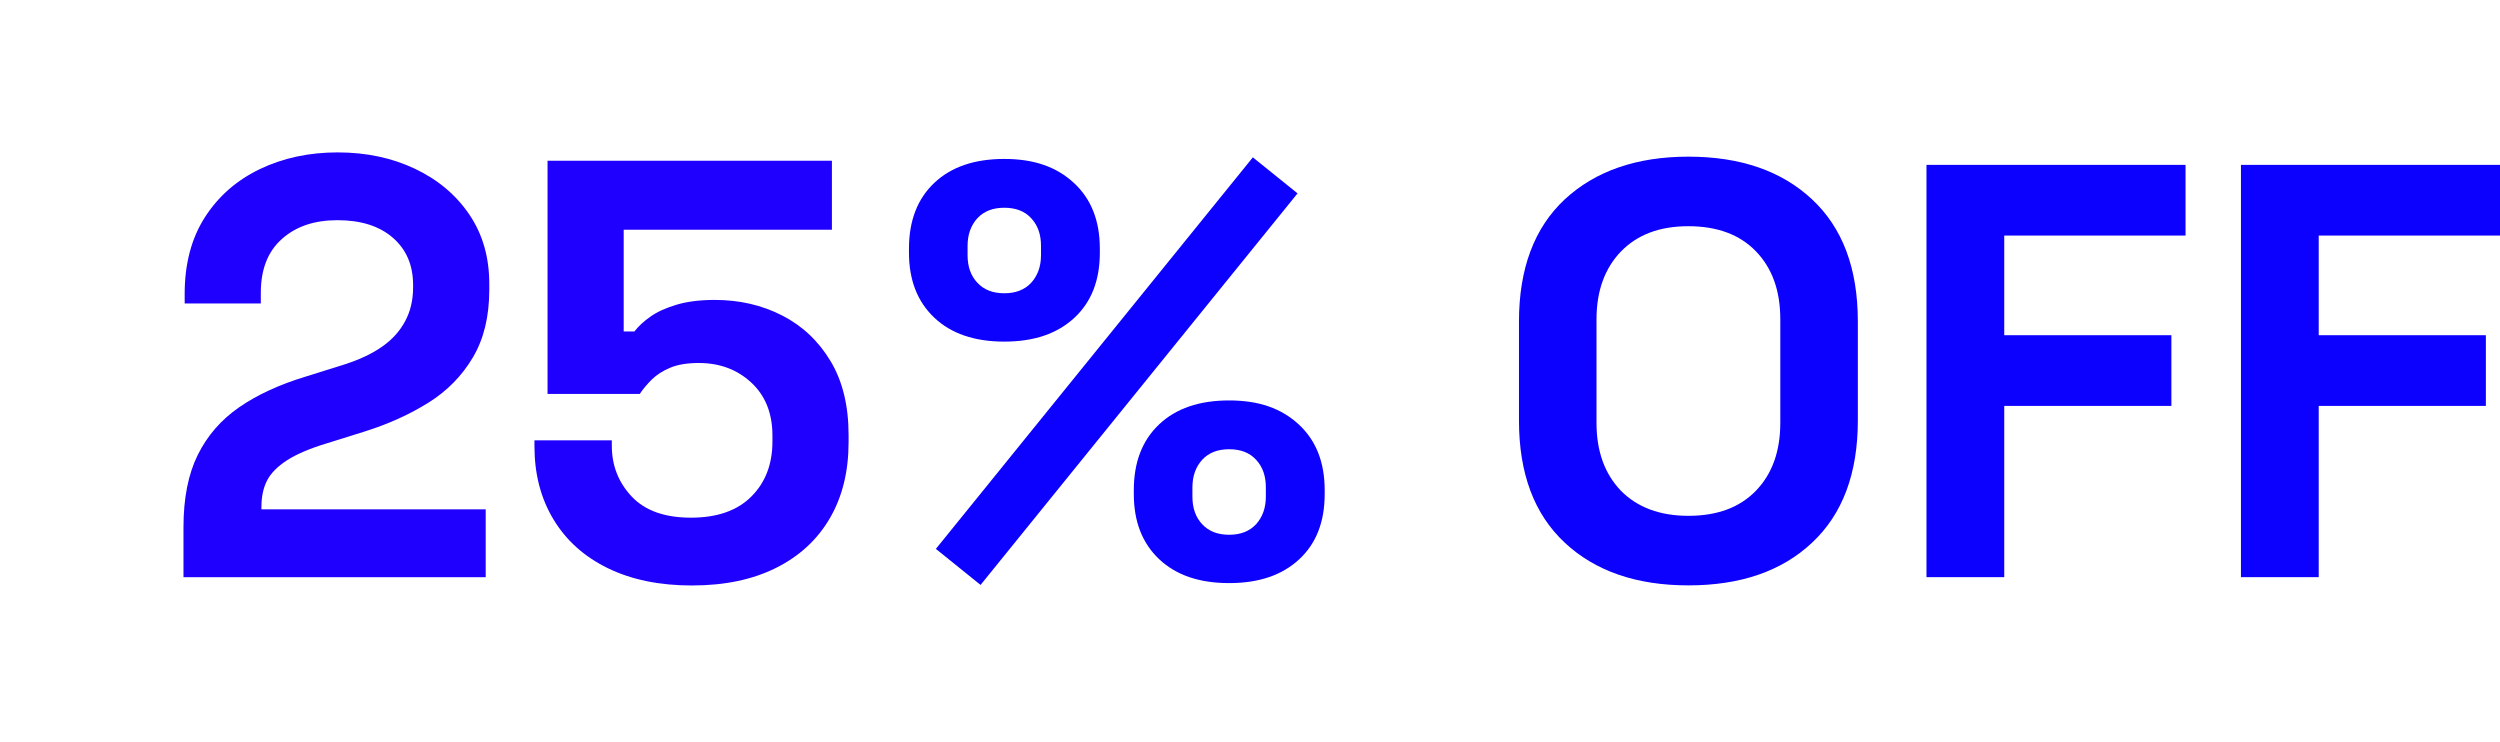 <?xml version="1.0" encoding="UTF-8"?>
<svg id="Capa_1" xmlns="http://www.w3.org/2000/svg" version="1.1" viewBox="0 0 1096.3 325.4">
  <!-- Generator: Adobe Illustrator 29.4.0, SVG Export Plug-In . SVG Version: 2.1.0 Build 152)  -->
  <defs>
    <style>
      .st0 {
        fill: #0c00ff;
      }

      .st1 {
        fill: #1f00ff;
      }
    </style>
  </defs>
  <g id="Capa_2">
    <g>
      <path class="st0" d="M440.4,149.8c-13.1,0-23.3-3.5-30.7-10.5-7.4-7-11.1-16.5-11.1-28.5v-1.8c0-12.2,3.7-21.8,11.1-28.8s17.6-10.5,30.7-10.5,22.9,3.5,30.5,10.5,11.4,16.6,11.4,28.8v1.8c0,12.1-3.7,21.6-11.1,28.5-7.5,7-17.7,10.5-30.8,10.5ZM430,256.5l-19.6-15.8,139-171.7,19.6,15.8-139,171.7ZM440.4,128.6c5,0,8.9-1.5,11.8-4.6,2.8-3.1,4.3-7.1,4.3-12.1v-4.1c0-5-1.4-9-4.3-12.1-2.8-3.1-6.8-4.6-11.8-4.6s-8.9,1.5-11.8,4.6c-2.8,3.1-4.3,7.1-4.3,12.1v4.1c0,5,1.4,9,4.3,12.1,2.9,3.1,6.8,4.6,11.8,4.6ZM539,255.7c-13.1,0-23.3-3.5-30.7-10.5-7.4-7-11.1-16.5-11.1-28.5v-1.8c0-12.2,3.7-21.8,11.1-28.8s17.6-10.5,30.7-10.5,22.9,3.5,30.5,10.5,11.4,16.6,11.4,28.8v1.8c0,12.1-3.7,21.6-11.1,28.5-7.5,7-17.7,10.5-30.8,10.5ZM539,234.5c5,0,8.9-1.5,11.8-4.6,2.8-3.1,4.3-7.1,4.3-12.1v-4.1c0-5-1.4-9-4.3-12.1-2.8-3.1-6.8-4.6-11.8-4.6s-8.9,1.5-11.8,4.6c-2.8,3.1-4.3,7.1-4.3,12.1v4.1c0,5,1.4,9,4.3,12.1s6.8,4.6,11.8,4.6Z"/>
      <path class="st0" d="M740.4,256.7c-22.7,0-40.8-6.2-54.2-18.7s-20.1-30.3-20.1-53.6v-43.4c0-23.2,6.7-41.1,20.1-53.6,13.4-12.4,31.5-18.7,54.2-18.7s40.8,6.2,54.2,18.7,20.1,30.3,20.1,53.6v43.4c0,23.2-6.7,41.1-20.1,53.6-13.3,12.5-31.4,18.7-54.2,18.7ZM740.4,226.2c12.7,0,22.6-3.7,29.7-11.1,7.1-7.4,10.6-17.3,10.6-29.7v-45.4c0-12.4-3.5-22.3-10.6-29.7-7.1-7.4-17-11.1-29.7-11.1s-22.4,3.7-29.6,11.1c-7.1,7.4-10.7,17.3-10.7,29.7v45.5c0,12.4,3.6,22.3,10.7,29.7,7.2,7.3,17.1,11,29.6,11Z"/>
      <path class="st0" d="M844.8,253.1V72.3h113.6v31h-79.5v43.7h73.3v31h-73.3v75.1h-34.1Z"/>
      <path class="st0" d="M982.7,253.1V72.3h113.6v31h-79.5v43.7h73.3v31h-73.3v75.1h-34.1Z"/>
      <g>
        <path class="st1" d="M80.46,253.1v-21.91c0-12.69,2.09-23.26,6.26-31.7,4.17-8.43,10.21-15.39,18.13-20.87,7.91-5.48,17.61-9.95,29.09-13.44l17.48-5.48c6.43-2.09,11.83-4.65,16.17-7.7,4.35-3.04,7.7-6.74,10.04-11.09,2.35-4.35,3.52-9.3,3.52-14.87v-1.04c0-8.69-2.96-15.61-8.87-20.74-5.92-5.13-14-7.7-24.26-7.7s-18.22,2.74-24.39,8.22c-6.18,5.48-9.26,13.35-9.26,23.61v4.7h-33.39v-4.17c0-13.22,2.96-24.43,8.87-33.65,5.91-9.22,13.96-16.26,24.13-21.13,10.17-4.87,21.52-7.31,34.05-7.31s23.83,2.39,33.92,7.17c10.08,4.79,18.04,11.48,23.87,20.09,5.83,8.61,8.74,18.74,8.74,30.39v2.61c0,11.65-2.39,21.52-7.17,29.61-4.79,8.09-11.26,14.7-19.44,19.83-8.18,5.13-17.48,9.35-27.91,12.65l-16.7,5.22c-7.48,2.26-13.3,4.74-17.48,7.44-4.17,2.7-7.09,5.65-8.74,8.87-1.66,3.22-2.48,7.09-2.48,11.61v1.04h98.35v29.74H80.46Z"/>
        <path class="st1" d="M303.51,256.75c-14.26,0-26.57-2.52-36.92-7.57-10.35-5.04-18.31-12.17-23.87-21.39-5.57-9.22-8.35-19.91-8.35-32.09v-2.61h33.92v2.35c0,8.7,2.91,16.13,8.74,22.31,5.83,6.18,14.48,9.26,25.96,9.26s20.3-3.08,26.48-9.26,9.26-14.22,9.26-24.13v-2.61c0-9.74-3.09-17.48-9.26-23.22-6.18-5.74-13.87-8.61-23.09-8.61-5.05,0-9.22.7-12.52,2.09-3.31,1.39-6,3.13-8.09,5.22-2.09,2.09-3.83,4.17-5.22,6.26h-40.44v-102.27h124.7v30.26h-91.31v44.61h4.7c1.74-2.26,4.08-4.44,7.04-6.52,2.96-2.09,6.78-3.82,11.48-5.22,4.7-1.39,10.26-2.09,16.7-2.09,10.78,0,20.61,2.26,29.48,6.78,8.87,4.52,15.96,11.18,21.26,19.96,5.3,8.78,7.96,19.61,7.96,32.48v3.13c0,12.87-2.74,24-8.22,33.39-5.48,9.39-13.35,16.66-23.61,21.78-10.26,5.13-22.53,7.7-36.79,7.7Z"/>
      </g>
    </g>
  </g>
</svg>